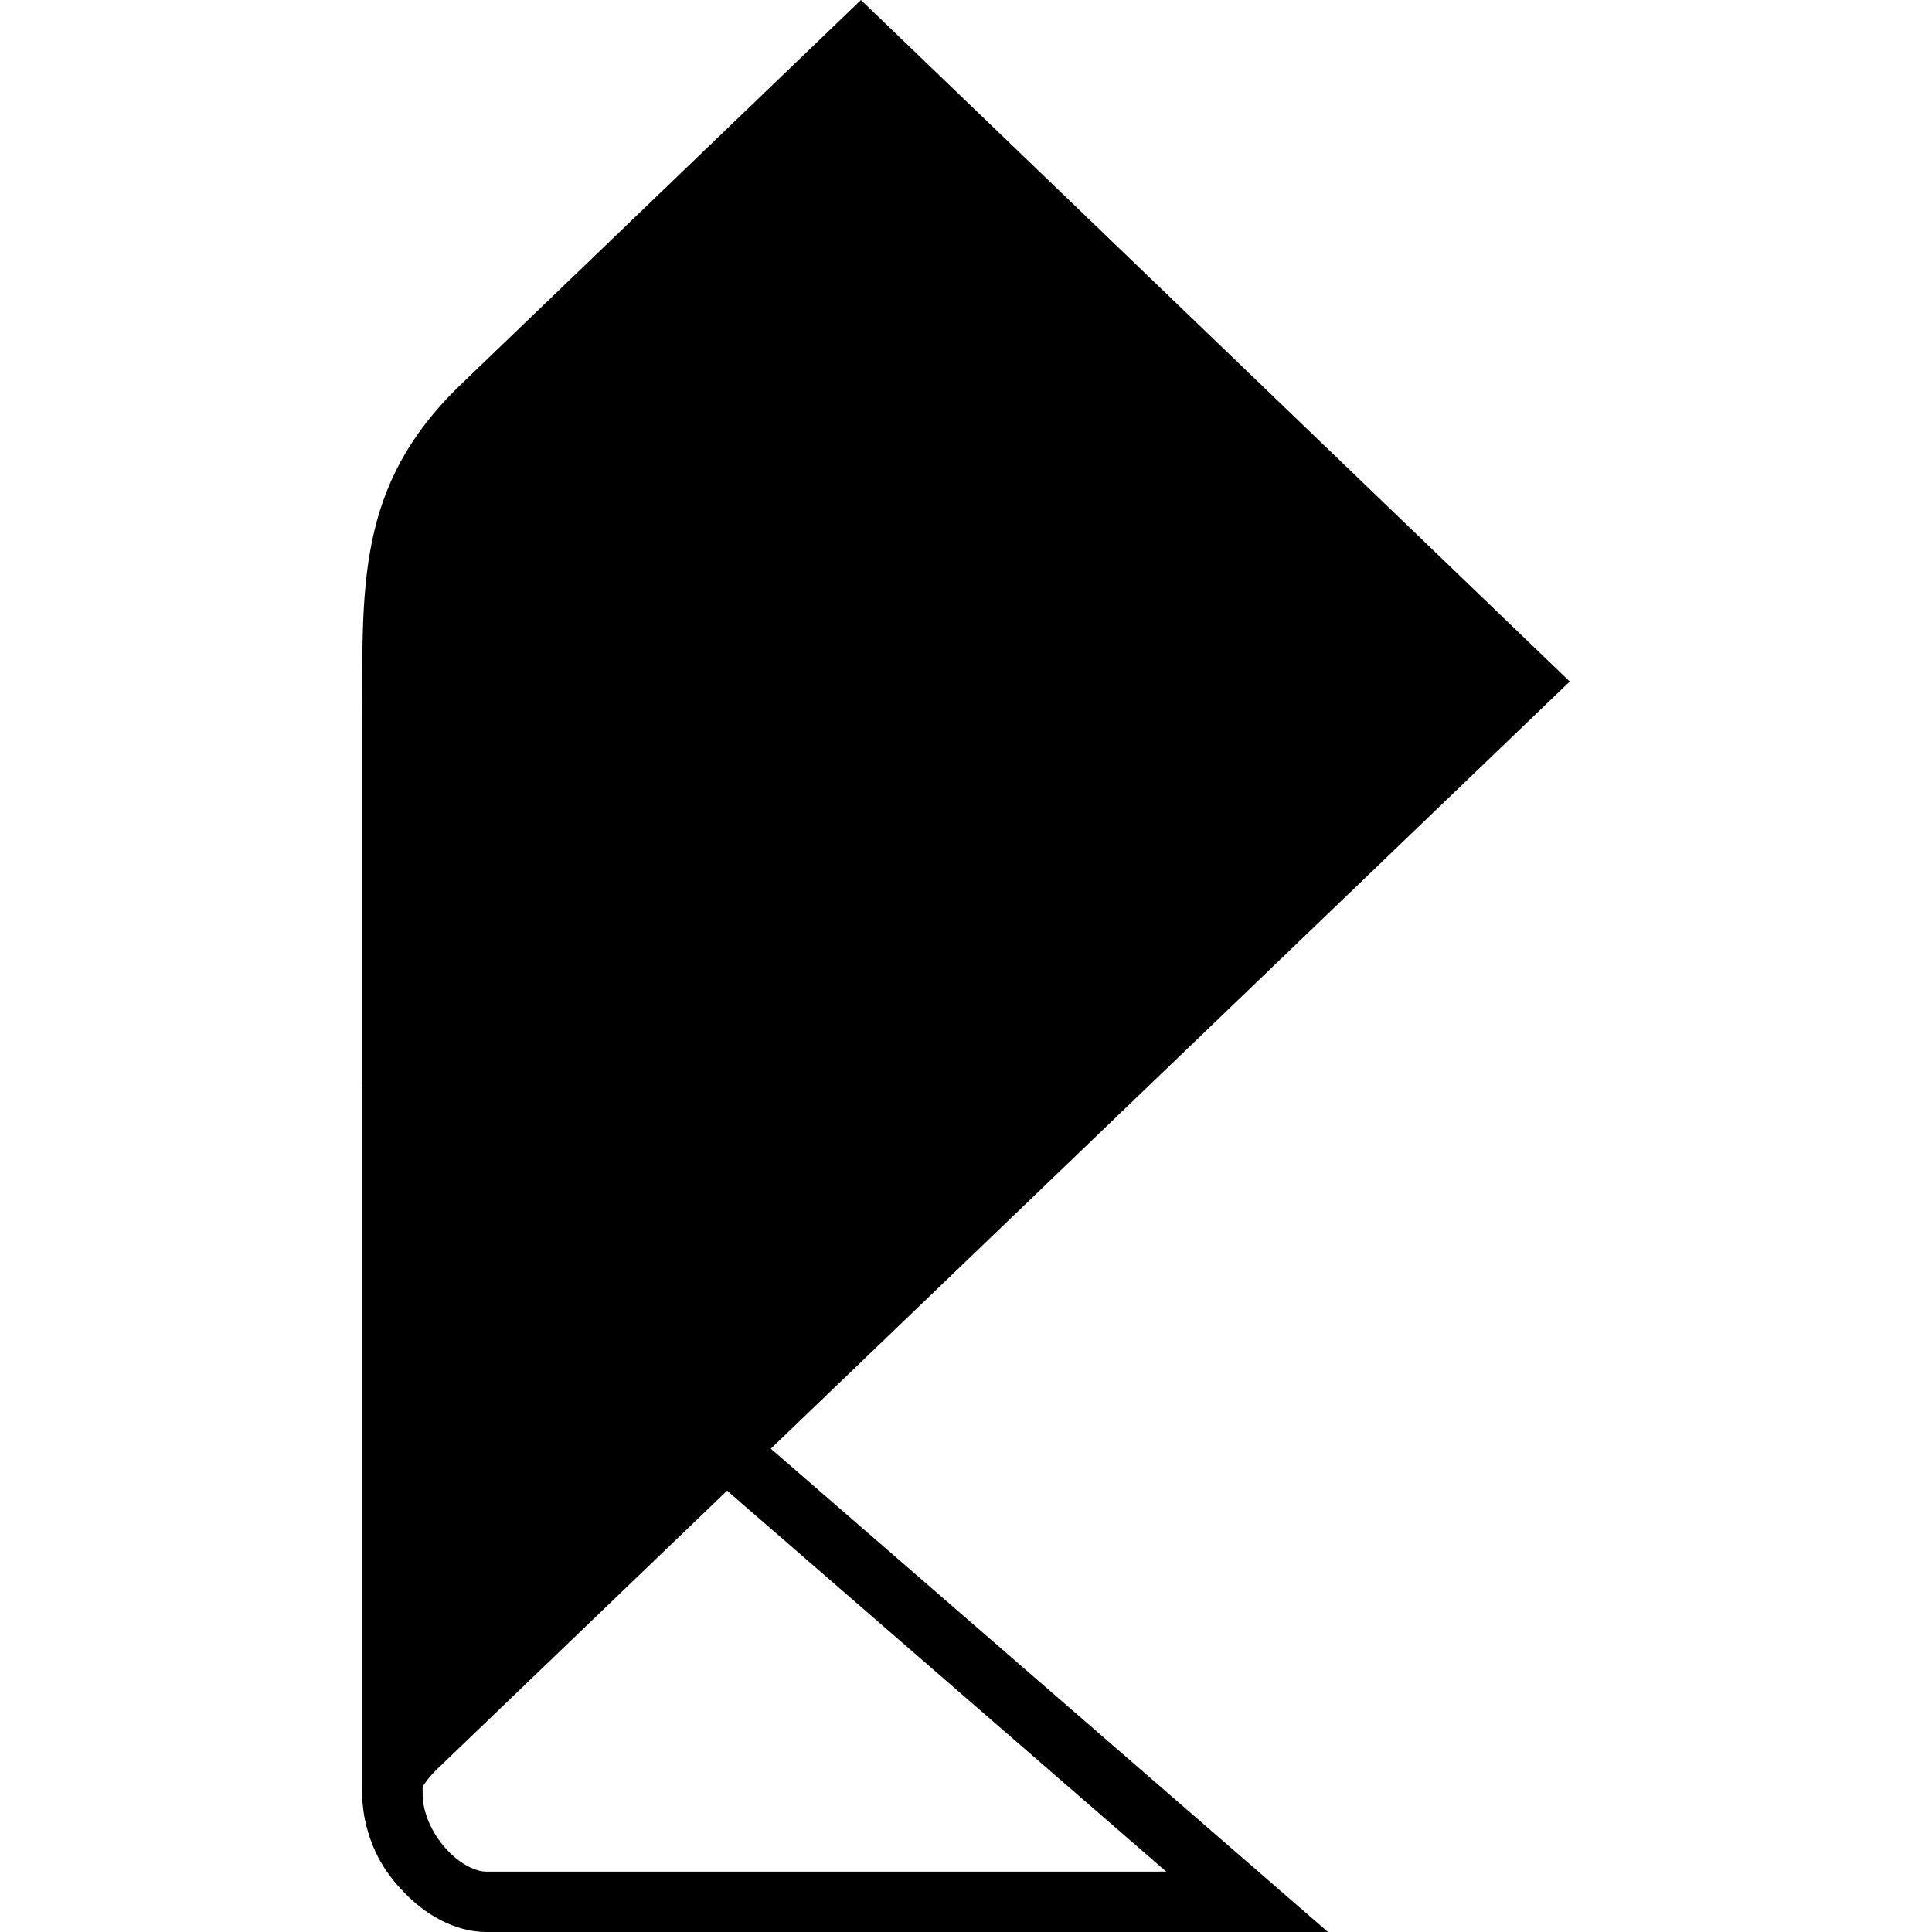 <svg width="16" height="16" viewBox="0 0 16 16" fill="none" xmlns="http://www.w3.org/2000/svg"><path d="M6.223 12.189L10.328 15.75H4.028C3.86 15.75 3.666 15.654 3.506 15.476C3.347 15.299 3.25 15.071 3.25 14.857V14.856V14.854V14.853V14.851V14.85V14.848V14.845V14.843V14.841V14.839V14.836V14.834V14.831V14.828V14.825V14.822V14.819V14.815V14.812V14.808V14.805V14.801V14.797V14.793V14.789V14.785V14.78V14.776V14.771V14.767V14.762V14.757V14.752V14.747V14.742V14.736V14.731V14.725V14.72V14.714V14.708V14.702V14.696V14.69V14.683V14.677V14.671V14.664V14.657V14.651V14.644V14.637V14.63V14.622V14.615V14.608V14.6V14.593V14.585V14.577V14.569V14.562V14.553V14.545V14.537V14.529V14.52V14.512V14.503V14.495V14.486V14.477V14.468V14.459V14.45V14.441V14.431V14.422V14.412V14.403V14.393V14.384V14.374V14.364V14.354V14.344V14.334V14.323V14.313V14.303V14.292V14.282V14.271V14.261V14.25V14.239V14.228V14.217V14.206V14.195V14.184V14.172V14.161V14.149V14.138V14.126V14.114V14.103V14.091V14.079V14.067V14.055V14.043V14.031V14.019V14.006V13.994V13.982V13.969V13.957V13.944V13.931V13.918V13.906V13.893V13.88V13.867V13.854V13.841V13.827V13.814V13.801V13.787V13.774V13.761V13.747V13.733V13.72V13.706V13.692V13.678V13.665V13.651V13.637V13.623V13.608V13.594V13.58V13.566V13.552V13.537V13.523V13.508V13.494V13.479V13.465V13.45V13.435V13.421V13.406V13.391V13.376V13.361V13.346V13.331V13.316V13.301V13.286V13.271V13.256V13.241V13.225V13.21V13.194V13.179V13.164V13.148V13.133V13.117V13.102V13.086V13.07V13.055V13.039V13.023V13.007V12.992V12.976V12.96V12.944V12.928V12.912V12.896V12.88V12.864V12.848V12.832V12.816V12.799V12.783V12.767V12.751V12.734V12.718V12.702V12.685V12.669V12.653V12.636V12.62V12.603V12.587V12.57V12.554V12.537V12.521V12.504V12.488V12.471V12.454V12.438V12.421V12.405V12.388V12.371V12.354V12.338V12.321V12.304V12.288V12.271V12.254V12.237V12.22V12.204V12.187V12.17V12.153V12.136V12.12V12.103V12.086V12.069V12.052V12.036V12.019V12.002V11.985V11.968V11.951V11.934V11.918V11.901V11.884V11.867V11.85V11.833V11.816V11.8V11.783V11.766V11.749V11.732V11.715V11.699V11.682V11.665V11.648V11.631V11.615V11.598V11.581V11.564V11.548V11.531V11.514V11.498V11.481V11.464V11.447V11.431V11.414V11.398V11.381V11.364V11.348V11.331V11.315V11.298V11.282V11.265V11.249V11.232V11.216V11.2V11.183V11.167V11.15V11.134V11.118V11.102V11.085V11.069V11.053V11.037V11.021V11.005V10.989V10.973V10.957V10.941V10.925V10.909V10.893V10.877V10.861V10.845V10.829V10.814V10.798V10.782V10.767V10.751V10.736V10.72V10.705V10.689V10.674V10.658V10.643V10.628V10.612V10.597V10.582V10.567V10.552V10.537V10.522V10.507V10.492V10.477V10.462V10.447V10.433V10.418V10.403V10.389V10.374V10.36V10.345V10.331V10.316V10.302V10.288V10.274V10.259V10.245V10.231V10.217V10.203V10.189V10.175V10.162V10.148V10.134V10.121V10.107V10.094V10.08V10.067V10.053V10.04V10.027V10.014V10.001V9.988V9.975V9.962V9.949V9.936V9.924V9.911V9.898V9.886V9.873V9.861V9.849V9.836V9.824V9.812V9.8V9.788V9.776V9.764V9.752V9.741V9.729V9.718V9.706V9.695V9.683V9.672V9.661V9.65V9.639V9.628V9.617V9.606V9.595V9.585V9.574V9.564V9.555L6.221 12.187L6.221 12.187L6.223 12.189Z" stroke="black" stroke-width="0.5"/><path d="M4.156 16C3.646 16 3.001 15.605 3.001 14.822V6.046C3.001 4.861 2.939 4.026 3.821 3.18L7.13 0L13 5.644L3.618 14.653C3.542 14.726 3.481 14.813 3.44 14.909C3.399 15.005 3.377 15.108 3.378 15.212C3.378 15.576 3.666 16 4.159 16H4.156Z" fill="black"/></svg>